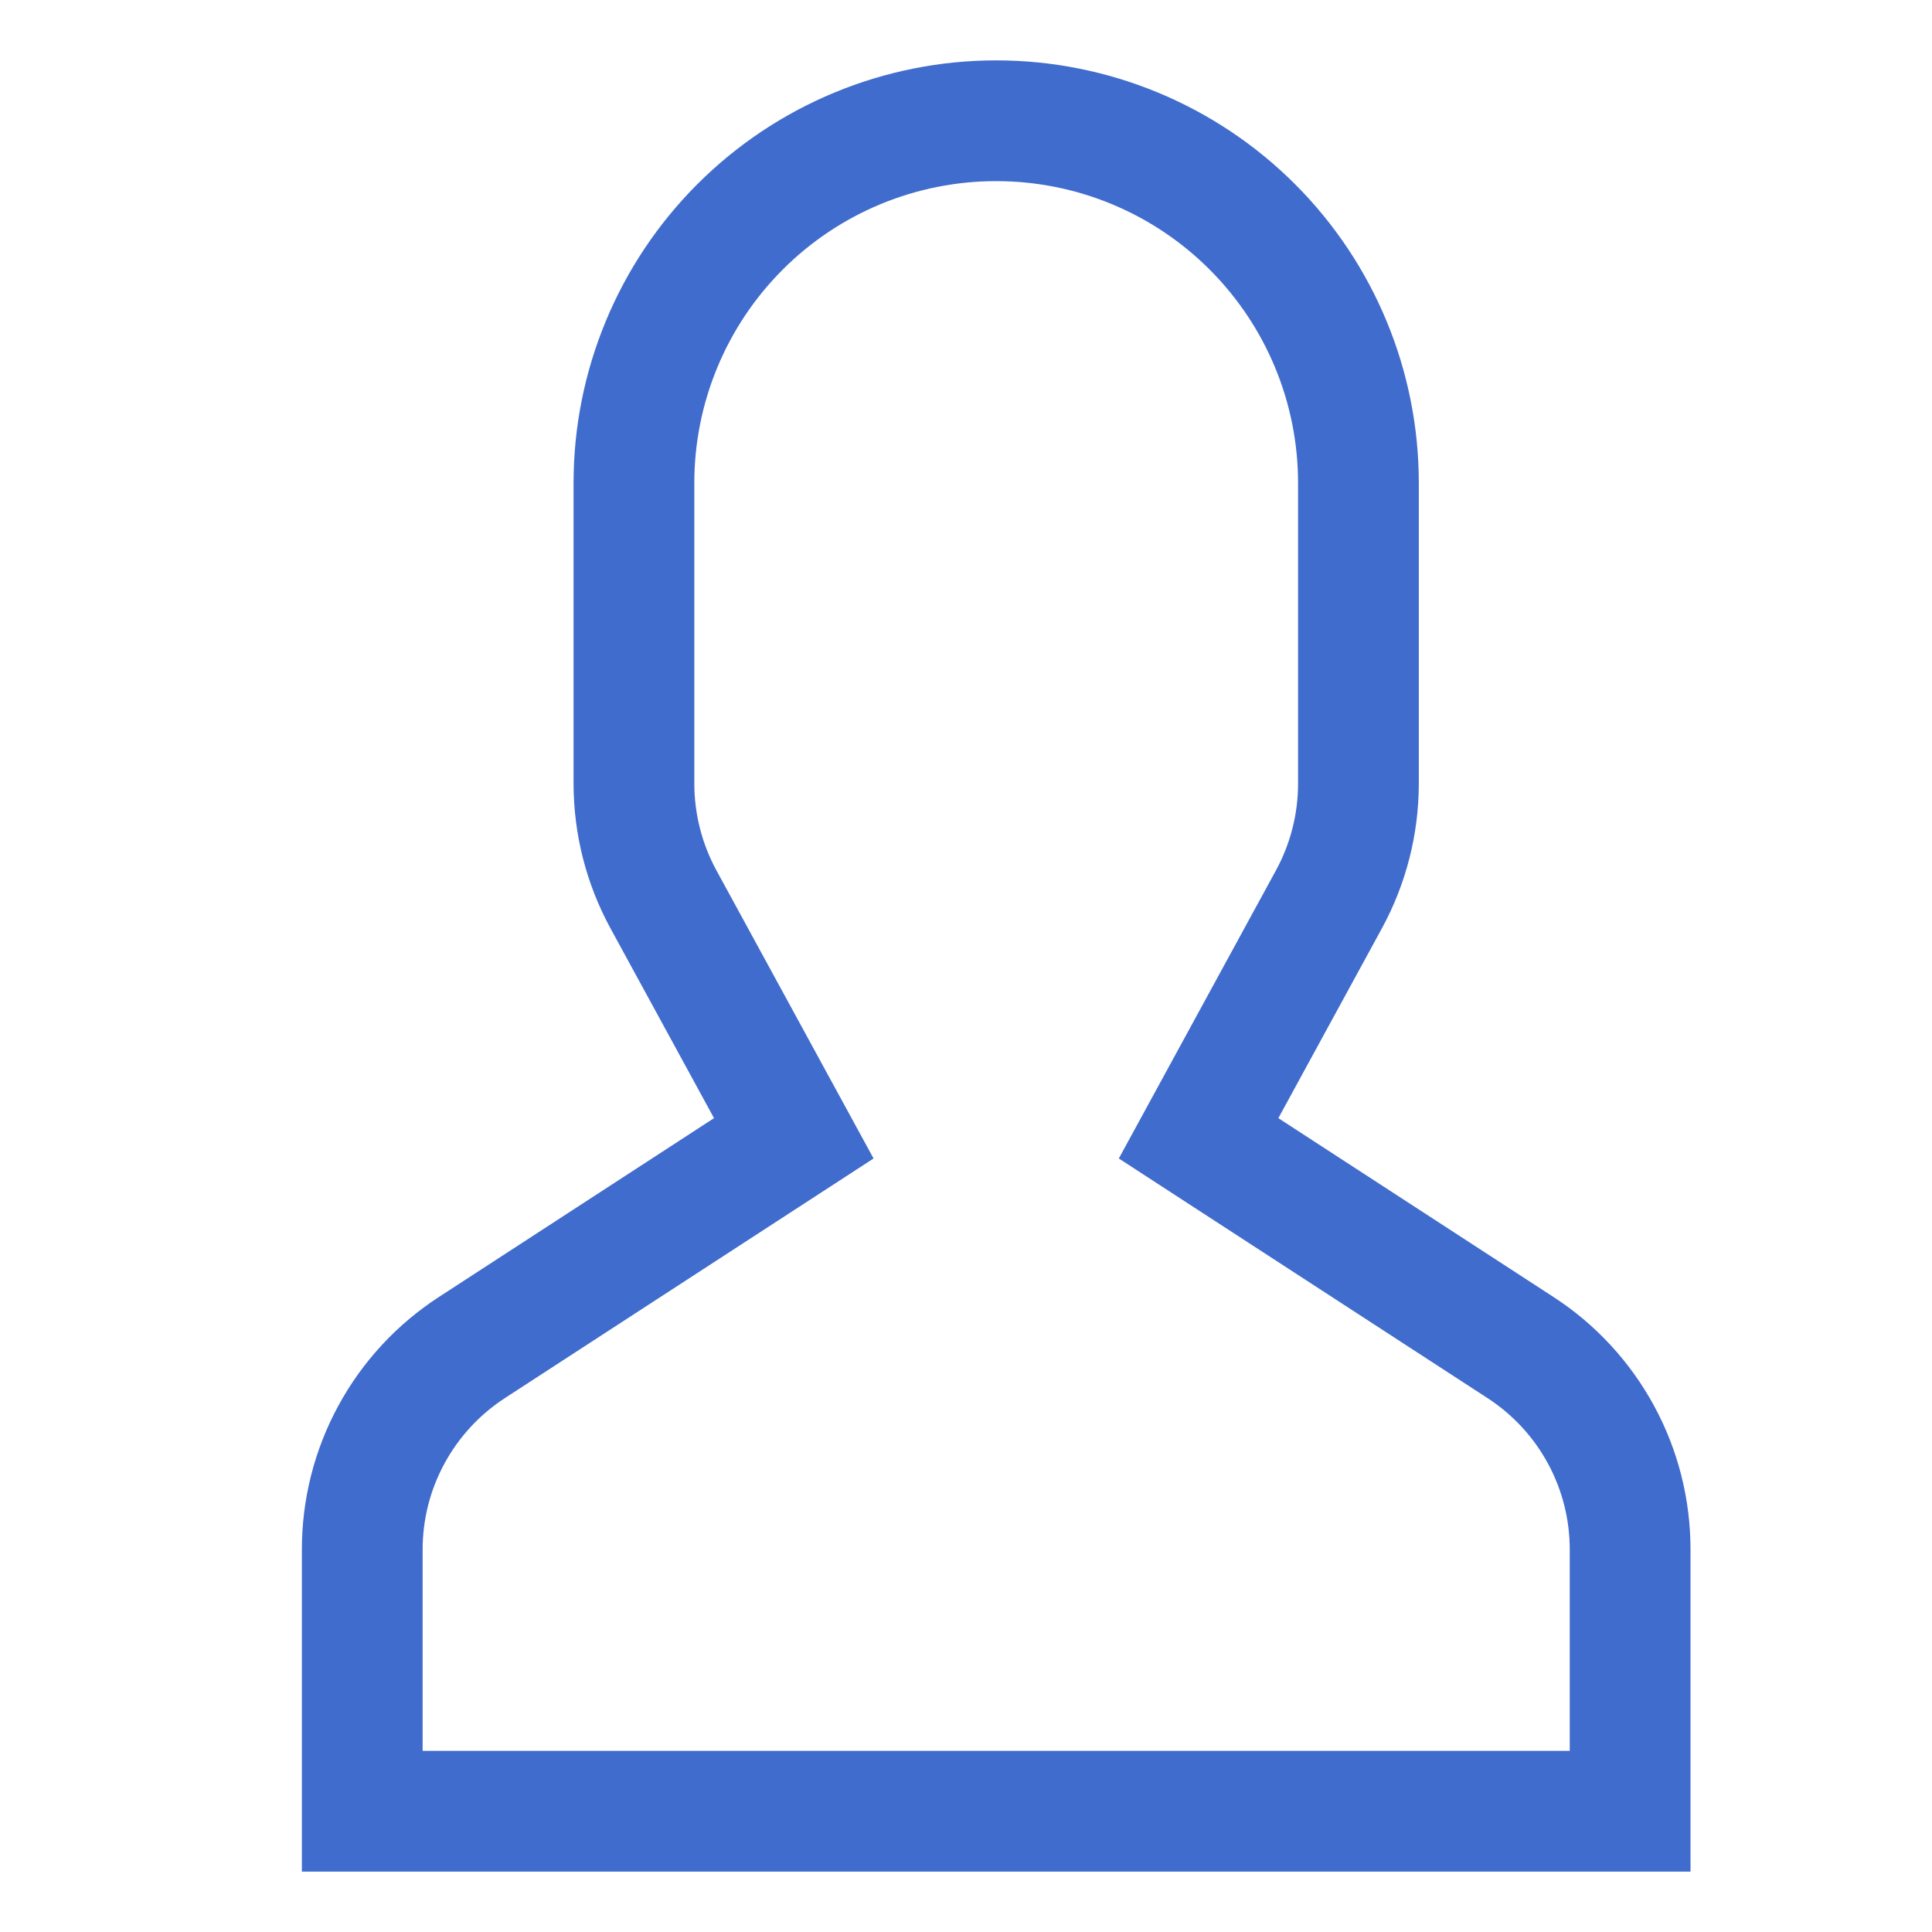 <svg width="40" height="40" viewBox="0 0 40 40" fill="none" xmlns="http://www.w3.org/2000/svg">
<path d="M32.156 26.848L26.467 23.15L28.612 19.218C29.112 18.299 29.374 17.271 29.375 16.225V10C29.375 7.679 28.453 5.454 26.812 3.813C25.171 2.172 22.946 1.25 20.625 1.25C18.304 1.25 16.079 2.172 14.438 3.813C12.797 5.454 11.875 7.679 11.875 10V16.225C11.876 17.271 12.138 18.299 12.638 19.218L14.783 23.15L9.094 26.848C8.219 27.414 7.501 28.19 7.004 29.106C6.507 30.021 6.248 31.047 6.25 32.088V38.75H35V32.088C35.002 31.047 34.743 30.021 34.246 29.106C33.749 28.191 33.031 27.414 32.156 26.848ZM32.5 36.25H8.75V32.088C8.749 31.463 8.904 30.848 9.203 30.299C9.501 29.75 9.932 29.284 10.456 28.944L18.086 23.985L14.833 18.021C14.533 17.47 14.376 16.852 14.375 16.225V10C14.375 8.342 15.034 6.753 16.206 5.581C17.378 4.408 18.967 3.75 20.625 3.75C22.283 3.75 23.872 4.408 25.044 5.581C26.216 6.753 26.875 8.342 26.875 10V16.225C26.875 16.852 26.717 17.47 26.417 18.021L23.164 23.985L30.794 28.944C31.319 29.284 31.75 29.75 32.048 30.299C32.346 30.848 32.501 31.463 32.5 32.088V36.25Z" fill="#406CCD"/>
</svg>
